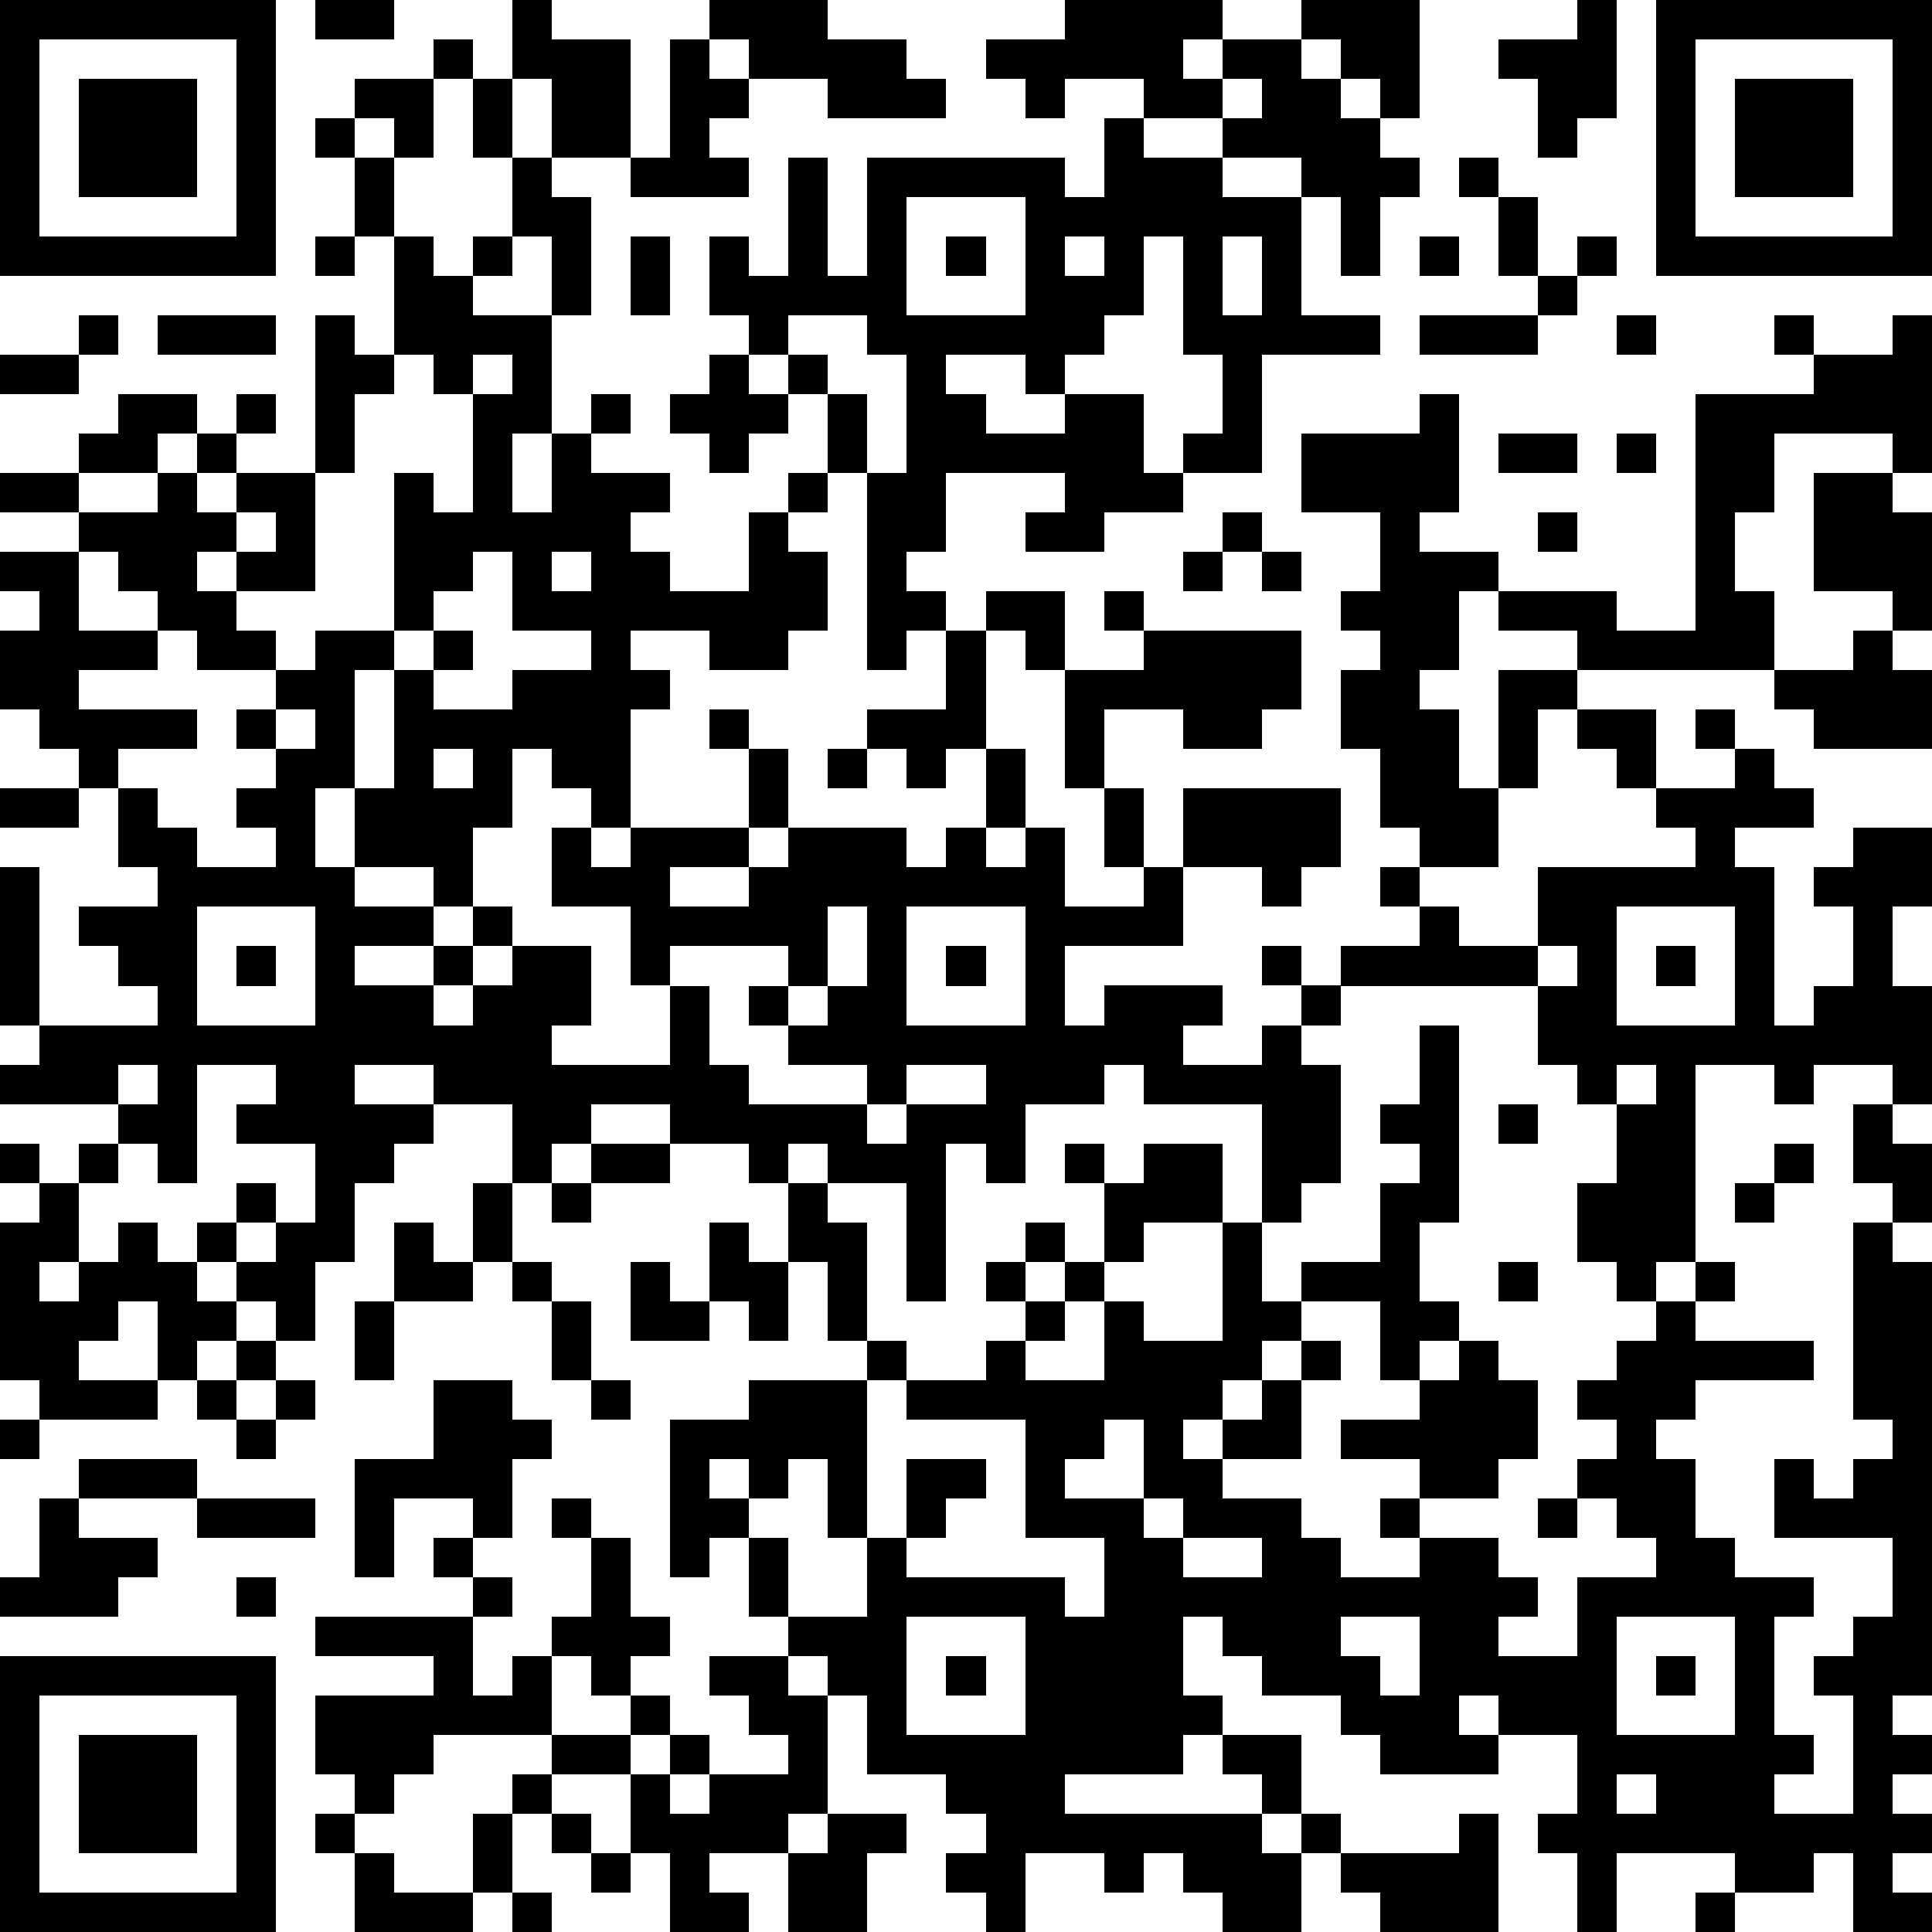 <?xml version="1.0" standalone="yes"?><svg version="1.1" xmlns="http://www.w3.org/2000/svg" xmlns:xlink="http://www.w3.org/1999/xlink" xmlns:ev="http://www.w3.org/2001/xml-events" width="196" height="196" shape-rendering="crispEdges"><path d="M0 0h7v7h-7zM8 0h2v1h-2zM13 0h1v1h2v3h-2v-2h-1zM18 0h3v1h2v1h1v1h-3v-1h-2v-1h-1zM27 0h4v1h-1v1h1v-1h2v-1h3v3h-1v-1h-1v-1h-1v1h1v1h1v1h1v1h-1v2h-1v-2h-1v-1h-2v-1h-2v-1h-2v1h-1v-1h-1v-1h2zM40 0h1v3h-1v1h-1v-2h-1v-1h2zM42 0h7v7h-7zM1 1v5h5v-5zM11 1h1v1h-1zM17 1h1v1h1v1h-1v1h1v1h-3v-1h1zM43 1v5h5v-5zM2 2h3v3h-3zM9 2h2v2h-1v-1h-1zM12 2h1v2h-1zM31 2v1h1v-1zM44 2h3v3h-3zM8 3h1v1h-1zM28 3h1v1h2v1h2v3h2v1h-3v3h-2v-1h1v-2h-1v-3h-1v2h-1v1h-1v1h-1v-1h-2v1h1v1h2v-1h2v2h1v1h-2v1h-2v-1h1v-1h-3v2h-1v1h1v1h-1v1h-1v-5h-1v-2h-1v-1h-1v-1h-1v-2h1v1h1v-3h1v3h1v-3h5v1h1zM9 4h1v2h-1zM13 4h1v1h1v3h-1v-2h-1zM37 4h1v1h-1zM23 5v3h3v-3zM38 5h1v2h-1zM8 6h1v1h-1zM10 6h1v1h1v-1h1v1h-1v1h2v3h-1v2h1v-2h1v-1h1v1h-1v1h2v1h-1v1h1v1h2v-2h1v-1h1v1h-1v1h1v2h-1v1h-2v-1h-2v1h1v1h-1v3h-1v-1h-1v-1h-1v2h-1v2h-1v-1h-2v-2h-1v2h1v1h2v1h-2v1h2v-1h1v-1h1v1h-1v1h-1v1h1v-1h1v-1h2v2h-1v1h3v-2h-1v-2h-2v-2h1v1h1v-1h3v-2h-1v-1h1v1h1v2h-1v1h-2v1h2v-1h1v-1h3v1h1v-1h1v-2h-1v1h-1v-1h-1v-1h2v-2h1v-1h2v2h-1v-1h-1v3h1v2h-1v1h1v-1h1v2h2v-1h-1v-2h-1v-3h2v-1h-1v-1h1v1h4v2h-1v1h-2v-1h-2v2h1v2h1v-2h4v2h-1v1h-1v-1h-2v2h-3v2h1v-1h3v1h-1v1h2v-1h1v-1h-1v-1h1v1h1v-1h2v-1h-1v-1h1v-1h-1v-2h-1v-2h1v-1h-1v-1h1v-2h-2v-2h3v-1h1v3h-1v1h2v1h-1v2h-1v1h1v2h1v-3h2v-1h-2v-1h3v1h2v-6h3v-1h-1v-1h1v1h2v-1h1v4h-1v-1h-3v2h-1v2h1v2h-5v1h-1v2h-1v2h-2v1h1v1h2v-2h4v-1h-1v-1h-1v-1h-1v-1h2v2h2v-1h-1v-1h1v1h1v1h1v1h-2v1h1v4h1v-1h1v-2h-1v-1h1v-1h2v2h-1v2h1v3h-1v-1h-2v1h-1v-1h-2v5h-1v1h-1v-1h-1v-2h1v-2h-1v-1h-1v-2h-5v1h-1v1h1v3h-1v1h-1v-3h-3v-1h-1v1h-2v2h-1v-1h-1v4h-1v-3h-2v-1h-1v1h-1v-1h-2v-1h-2v1h-1v1h-1v-2h-2v-1h-2v1h2v1h-1v1h-1v2h-1v2h-1v-1h-1v-1h-1v-1h1v-1h1v1h-1v1h1v-1h1v-2h-2v-1h1v-1h-2v3h-1v-1h-1v-1h-3v-1h1v-1h-1v-4h1v4h3v-1h-1v-1h-1v-1h2v-1h-1v-2h-1v-1h-1v-1h-1v-2h1v-1h-1v-1h2v-1h-2v-1h2v-1h1v-1h2v1h-1v1h-2v1h2v-1h1v-1h1v-1h1v1h-1v1h-1v1h1v-1h2v-4h1v1h1zM16 6h1v2h-1zM24 6h1v1h-1zM27 6v1h1v-1zM31 6v2h1v-2zM36 6h1v1h-1zM40 6h1v1h-1zM39 7h1v1h-1zM2 8h1v1h-1zM4 8h3v1h-3zM20 8v1h1v1h1v2h1v-3h-1v-1zM36 8h3v1h-3zM41 8h1v1h-1zM0 9h2v1h-2zM10 9v1h-1v2h-1v3h-2v-1h-1v1h1v1h1v1h-2v-1h-1v-1h-1v-1h-1v2h2v1h-2v1h3v1h-2v1h1v1h1v1h2v-1h-1v-1h1v-1h-1v-1h1v-1h1v-1h2v-4h1v1h1v-3h-1v-1zM12 9v1h1v-1zM18 9h1v1h1v1h-1v1h-1v-1h-1v-1h1zM38 11h2v1h-2zM41 11h1v1h-1zM46 12h2v1h1v3h-1v-1h-2zM6 13v1h1v-1zM31 13h1v1h-1zM39 13h1v1h-1zM12 14v1h-1v1h-1v1h-1v3h1v-3h1v-1h1v1h-1v1h2v-1h2v-1h-2v-2zM14 14v1h1v-1zM30 14h1v1h-1zM32 14h1v1h-1zM47 16h1v1h1v2h-3v-1h-1v-1h2zM7 18v1h1v-1zM11 19v1h1v-1zM21 19h1v1h-1zM0 20h2v1h-2zM5 23v3h3v-3zM21 23v2h-1v-1h-3v1h1v2h1v1h3v-1h-2v-1h-1v-1h1v1h1v-1h1v-2zM23 23v3h3v-3zM41 23v3h3v-3zM6 24h1v1h-1zM24 24h1v1h-1zM39 24v1h1v-1zM42 24h1v1h-1zM36 26h1v5h-1v2h1v1h-1v1h-1v-2h-2v-1h2v-2h1v-1h-1v-1h1zM3 27v1h1v-1zM23 27v1h-1v1h1v-1h2v-1zM41 27v1h1v-1zM38 28h1v1h-1zM47 28h1v1h1v2h-1v-1h-1zM0 29h1v1h-1zM2 29h1v1h-1zM15 29h2v1h-2zM27 29h1v1h-1zM29 29h2v2h-2v1h-1v-2h1zM45 29h1v1h-1zM1 30h1v2h-1v1h1v-1h1v-1h1v1h1v1h1v1h-1v1h-1v-2h-1v1h-1v1h2v1h-3v-1h-1v-4h1zM12 30h1v2h-1zM14 30h1v1h-1zM20 30h1v1h1v3h-1v-2h-1zM44 30h1v1h-1zM10 31h1v1h1v1h-2zM18 31h1v1h1v2h-1v-1h-1zM26 31h1v1h-1zM31 31h1v2h1v1h-1v1h-1v1h-1v1h1v-1h1v-1h1v-1h1v1h-1v2h-2v1h2v1h1v1h2v-1h-1v-1h1v-1h-2v-1h2v-1h1v-1h1v1h1v2h-1v1h-2v1h2v1h1v1h-1v1h2v-2h2v-1h-1v-1h-1v-1h1v-1h-1v-1h1v-1h1v-1h1v-1h1v1h-1v1h3v1h-3v1h-1v1h1v2h1v1h2v1h-1v3h1v1h-1v1h2v-3h-1v-1h1v-1h1v-2h-3v-2h1v1h1v-1h1v-1h-1v-5h1v1h1v11h-1v1h1v1h-1v1h1v1h-1v1h1v1h-2v-2h-1v1h-2v-1h-3v2h-1v-2h-1v-1h1v-2h-2v-1h-1v1h1v1h-3v-1h-1v-1h-2v-1h-1v-1h-1v2h1v1h-1v1h-3v1h5v-1h-1v-1h2v2h-1v1h1v-1h1v1h-1v2h-2v-1h-1v-1h-1v1h-1v-1h-2v2h-1v-1h-1v-1h1v-1h-1v-1h-2v-2h-1v-1h-1v-1h-1v-2h-1v1h-1v-4h2v-1h3v-1h1v1h-1v4h-1v-2h-1v1h-1v-1h-1v1h1v1h1v2h2v-2h1v-2h2v1h-1v1h-1v1h4v1h1v-2h-2v-3h-3v-1h2v-1h1v-1h-1v-1h1v1h1v-1h1v1h-1v1h-1v1h2v-2h1v1h2zM13 32h1v1h-1zM16 32h1v1h1v1h-2zM38 32h1v1h-1zM9 33h1v2h-1zM14 33h1v2h-1zM6 34h1v1h-1zM5 35h1v1h-1zM7 35h1v1h-1zM11 35h2v1h1v1h-1v2h-1v-1h-2v2h-1v-3h2zM15 35h1v1h-1zM0 36h1v1h-1zM6 36h1v1h-1zM28 36v1h-1v1h2v-2zM2 37h3v1h-3zM1 38h1v1h2v1h-1v1h-3v-1h1zM5 38h3v1h-3zM14 38h1v1h-1zM29 38v1h1v-1zM39 38h1v1h-1zM11 39h1v1h-1zM15 39h1v2h1v1h-1v1h-1v-1h-1v-1h1zM30 39v1h2v-1zM6 40h1v1h-1zM12 40h1v1h-1zM8 41h4v2h1v-1h1v2h-3v1h-1v1h-1v-1h-1v-2h3v-1h-3zM23 41v3h3v-3zM34 41v1h1v1h1v-2zM41 41v3h3v-3zM0 42h7v7h-7zM18 42h2v1h1v3h-1v1h-2v1h1v1h-2v-2h-1v-2h-2v-1h2v-1h1v1h-1v1h1v-1h1v1h-1v1h1v-1h2v-1h-1v-1h-1zM24 42h1v1h-1zM42 42h1v1h-1zM1 43v5h5v-5zM2 44h3v3h-3zM13 45h1v1h-1zM41 45v1h1v-1zM8 46h1v1h-1zM12 46h1v2h-1zM14 46h1v1h-1zM21 46h2v1h-1v2h-2v-2h1zM37 46h1v3h-3v-1h-1v-1h3zM9 47h1v1h2v1h-3zM15 47h1v1h-1zM13 48h1v1h-1zM43 48h1v1h-1z" style="fill:#000" transform="translate(0,0) scale(4)"/></svg>
